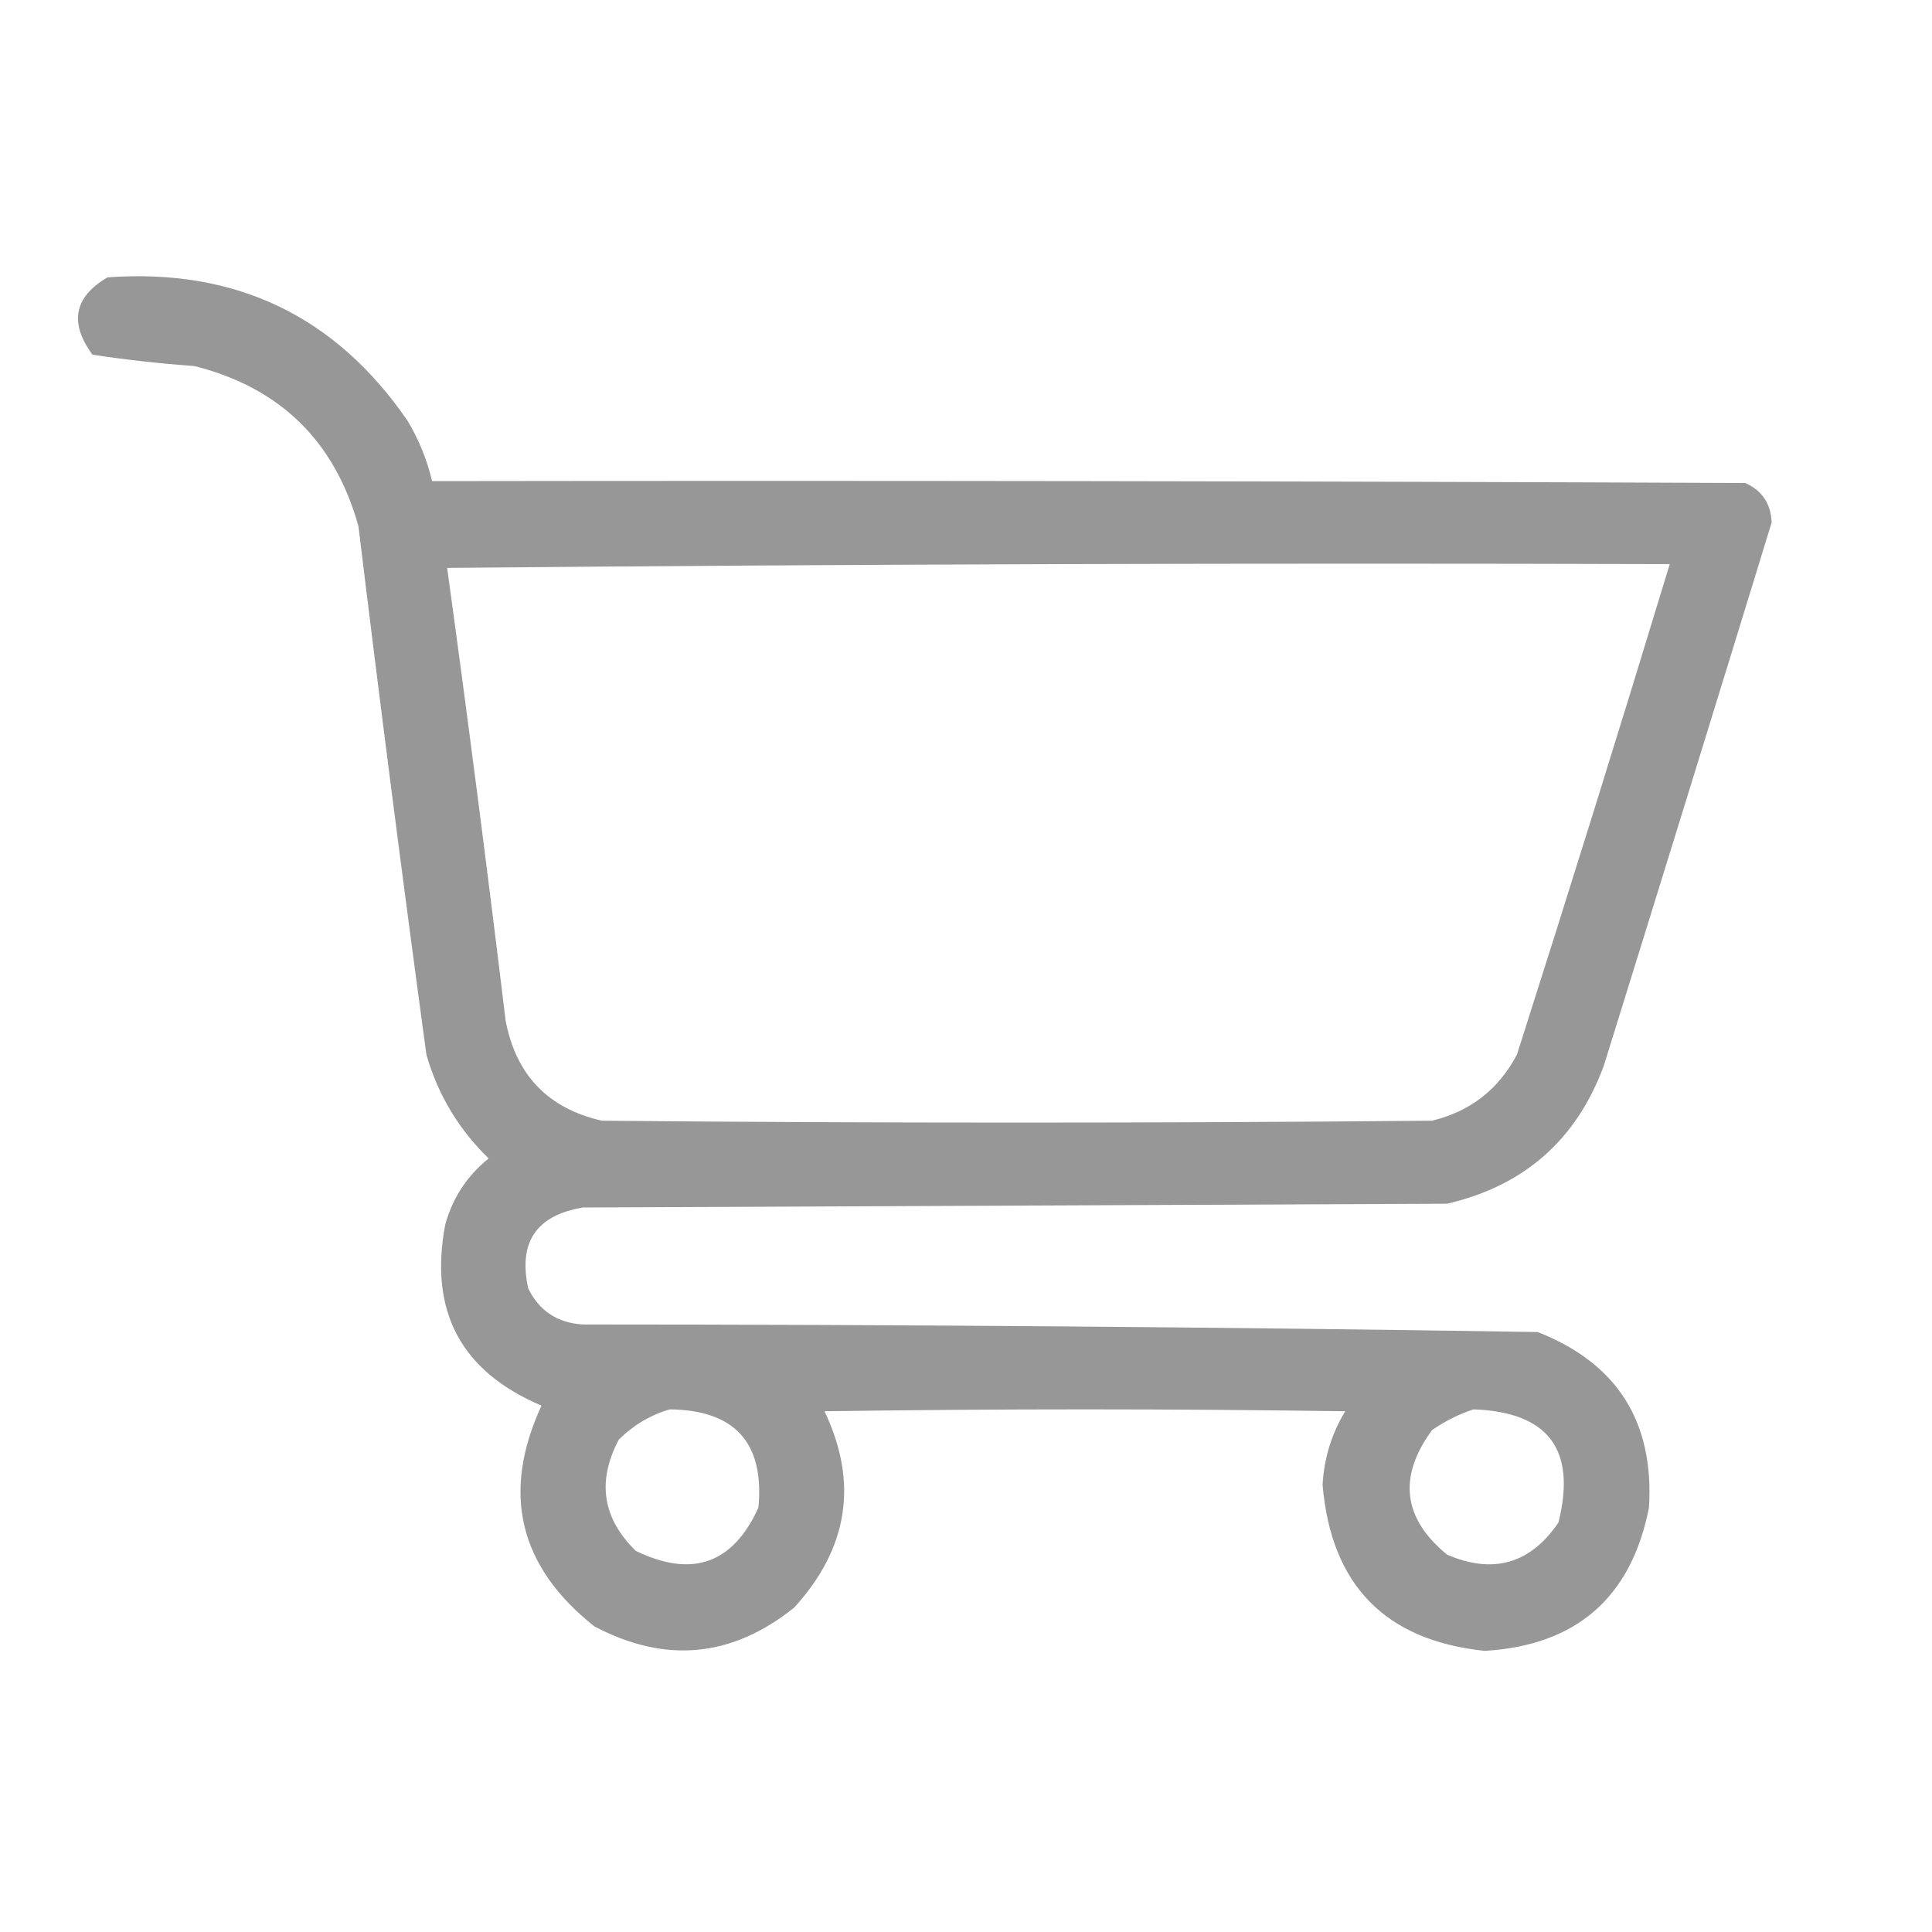<?xml version="1.0" encoding="UTF-8"?> <svg xmlns="http://www.w3.org/2000/svg" xmlns:xlink="http://www.w3.org/1999/xlink" width="116" height="116" xml:space="preserve" overflow="hidden"><g transform="translate(-215 -251)"><path d="M221.457 267.652C229.146 267.098 235.15 269.968 239.469 276.262 240.152 277.4 240.643 278.608 240.941 279.887 267.223 279.849 293.504 279.887 319.785 280 320.805 280.455 321.333 281.248 321.371 282.379 318.034 293.259 314.673 304.134 311.289 315.004 309.645 319.442 306.511 322.198 301.887 323.273 284.593 323.349 267.298 323.425 250.004 323.5 247.197 323.966 246.102 325.59 246.719 328.371 247.389 329.718 248.484 330.436 250.004 330.523 269.121 330.526 288.227 330.677 307.324 330.977 312.095 332.849 314.323 336.361 314.008 341.512 312.945 346.916 309.66 349.786 304.152 350.121 298.172 349.499 294.924 346.176 294.41 340.152 294.498 338.552 294.951 337.079 295.77 335.734 285.348 335.583 274.926 335.583 264.504 335.734 266.544 340.016 265.94 343.943 262.691 347.516 258.953 350.522 254.95 350.9 250.684 348.648 246.152 345.057 245.094 340.639 247.512 335.395 242.674 333.348 240.748 329.723 241.734 324.52 242.175 322.922 243.043 321.601 244.34 320.555 242.542 318.81 241.296 316.733 240.602 314.324 239.168 303.762 237.809 293.189 236.523 282.605 235.104 277.485 231.818 274.275 226.668 272.977 224.609 272.83 222.57 272.603 220.551 272.297 219.146 270.376 219.448 268.827 221.457 267.652ZM241.848 285.098C266.278 284.871 290.747 284.796 315.254 284.871 312.266 294.706 309.208 304.523 306.078 314.324 304.973 316.412 303.273 317.734 300.98 318.289 284.366 318.44 267.751 318.44 251.137 318.289 247.909 317.554 245.984 315.552 245.359 312.285 244.259 303.18 243.089 294.118 241.848 285.098ZM255.215 335.621C259.124 335.663 260.899 337.627 260.539 341.512 259.013 344.891 256.559 345.759 253.176 344.117 251.171 342.166 250.831 339.938 252.156 337.434 253.039 336.559 254.059 335.955 255.215 335.621ZM303.473 335.621C307.97 335.779 309.669 338.044 308.57 342.418 306.884 344.893 304.656 345.535 301.887 344.344 299.229 342.167 298.927 339.675 300.98 336.867 301.771 336.321 302.602 335.905 303.473 335.621Z" fill="#7F7F7F" fill-rule="evenodd" fill-opacity="0.806"></path></g></svg> 